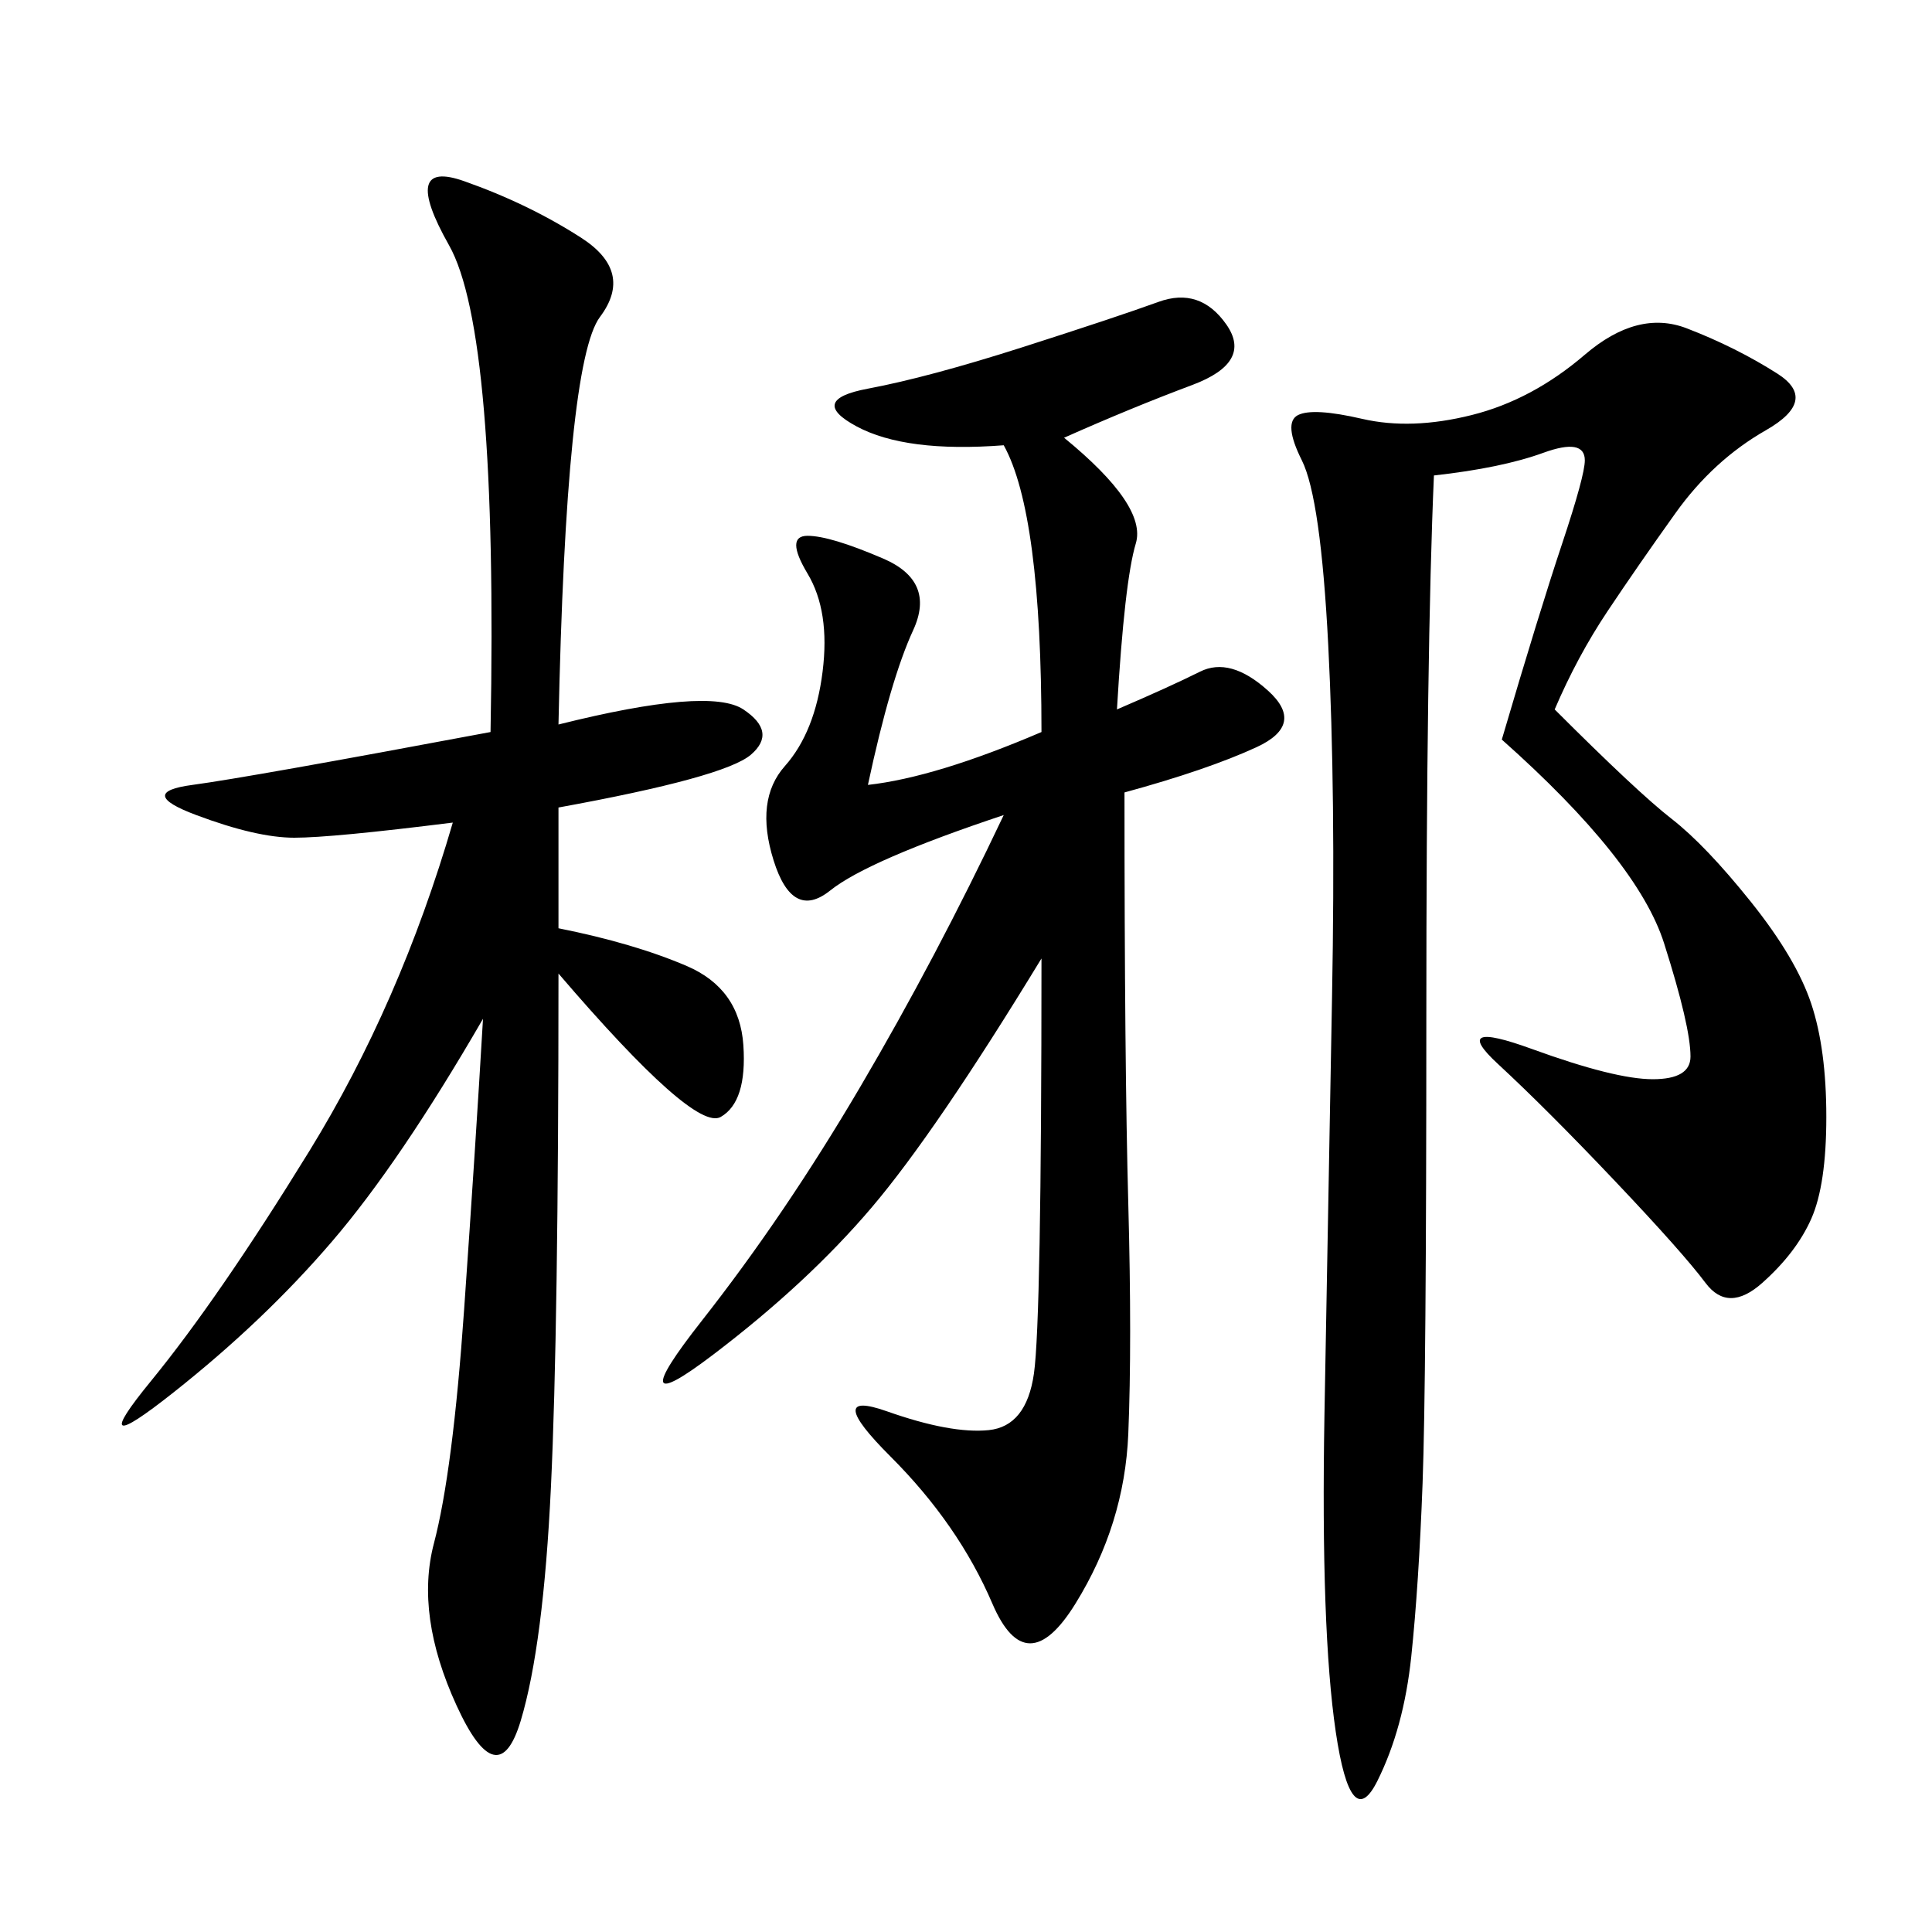 <svg xmlns="http://www.w3.org/2000/svg" xmlns:xlink="http://www.w3.org/1999/xlink" width="300" height="300"><path d="M241.41 110.16Q254.30 123.05 259.57 127.15Q264.84 131.25 271.88 140.04Q278.91 148.83 281.25 155.86Q283.59 162.89 283.59 173.44L283.59 173.44Q283.59 183.98 281.25 189.26Q278.91 194.53 273.63 199.22Q268.36 203.91 264.84 199.22Q261.33 194.53 250.78 183.40Q240.23 172.27 232.62 165.23Q225 158.20 237.89 162.89Q250.78 167.58 256.64 167.58L256.64 167.58Q262.50 167.58 262.50 164.06L262.50 164.06Q262.50 159.38 258.40 146.48Q254.30 133.59 233.20 114.84L233.20 114.84Q239.06 94.92 242.58 84.38Q246.09 73.83 246.09 71.48L246.09 71.48Q246.09 67.97 239.65 70.31Q233.20 72.66 222.66 73.83L222.66 73.83Q221.48 100.78 221.48 158.20L221.48 158.20Q221.48 214.45 220.90 230.27Q220.31 246.09 219.14 257.23Q217.97 268.36 213.87 276.56Q209.77 284.77 207.42 268.95Q205.08 253.13 205.66 219.73Q206.25 186.33 206.84 154.69Q207.42 123.05 206.25 100.20Q205.08 77.34 202.15 71.48Q199.22 65.63 201.56 64.45Q203.91 63.28 211.52 65.04Q219.14 66.80 228.52 64.45Q237.89 62.11 246.09 55.08Q254.30 48.05 261.91 50.98Q269.53 53.91 275.98 58.01Q282.42 62.11 274.22 66.80Q266.02 71.48 260.16 79.69Q254.30 87.89 249.61 94.92Q244.92 101.95 241.41 110.16L241.41 110.16ZM165.23 67.97Q178.13 78.52 176.37 84.38Q174.61 90.23 173.44 110.16L173.44 110.16Q181.64 106.64 186.33 104.30Q191.02 101.95 196.88 107.23Q202.73 112.50 195.12 116.02Q187.50 119.53 174.61 123.05L174.61 123.05Q174.61 165.23 175.20 186.91Q175.78 208.59 175.20 222.66Q174.61 236.72 166.99 249.02Q159.38 261.33 154.10 249.02Q148.83 236.72 138.28 226.17Q127.73 215.63 137.70 219.14Q147.66 222.66 153.52 222.07Q159.38 221.48 160.55 213.28Q161.72 205.08 161.72 148.83L161.72 148.83Q145.31 175.78 135.35 187.50Q125.39 199.22 110.74 210.35Q96.09 221.48 108.98 205.08Q121.88 188.67 133.59 168.75Q145.31 148.83 155.86 126.56L155.86 126.56Q134.77 133.59 128.91 138.28Q123.05 142.97 120.12 133.59Q117.19 124.22 121.88 118.95Q126.56 113.67 127.73 104.30Q128.91 94.92 125.39 89.06Q121.88 83.20 125.39 83.20L125.39 83.20Q128.91 83.20 137.11 86.72Q145.31 90.23 141.80 97.85Q138.28 105.47 134.77 121.88L134.77 121.88Q145.31 120.70 161.72 113.67L161.72 113.67Q161.72 79.69 155.86 69.14L155.86 69.14Q140.63 70.31 133.01 66.21Q125.39 62.11 134.77 60.35Q144.14 58.59 158.79 53.91Q173.44 49.22 179.88 46.88Q186.33 44.53 190.43 50.39Q194.53 56.25 185.16 59.77Q175.78 63.28 165.23 67.97L165.23 67.97ZM86.72 112.50Q110.16 106.64 115.43 110.16Q120.70 113.67 116.60 117.19Q112.50 120.70 86.72 125.39L86.72 125.39L86.72 144.14Q98.44 146.48 106.64 150Q114.84 153.52 115.43 162.30Q116.02 171.09 111.91 173.44Q107.81 175.78 86.72 151.17L86.72 151.17Q86.72 206.25 85.55 230.86Q84.38 255.47 80.86 267.19Q77.34 278.91 70.90 264.84Q64.45 250.78 67.38 239.65Q70.31 228.52 72.07 203.32Q73.83 178.13 75 158.20L75 158.20Q62.11 180.47 51.56 192.77Q41.02 205.08 26.95 216.21Q12.89 227.34 23.44 214.45Q33.98 201.56 48.05 178.71Q62.11 155.86 70.31 127.73L70.31 127.73Q51.56 130.08 45.70 130.08L45.70 130.08Q39.84 130.08 30.47 126.56Q21.09 123.05 29.88 121.88Q38.67 120.70 76.17 113.67L76.17 113.67Q77.34 51.56 69.73 38.09Q62.11 24.61 72.07 28.13Q82.03 31.64 90.23 36.91Q98.44 42.19 93.16 49.22Q87.89 56.25 86.72 112.50L86.72 112.50Z"/></svg>

